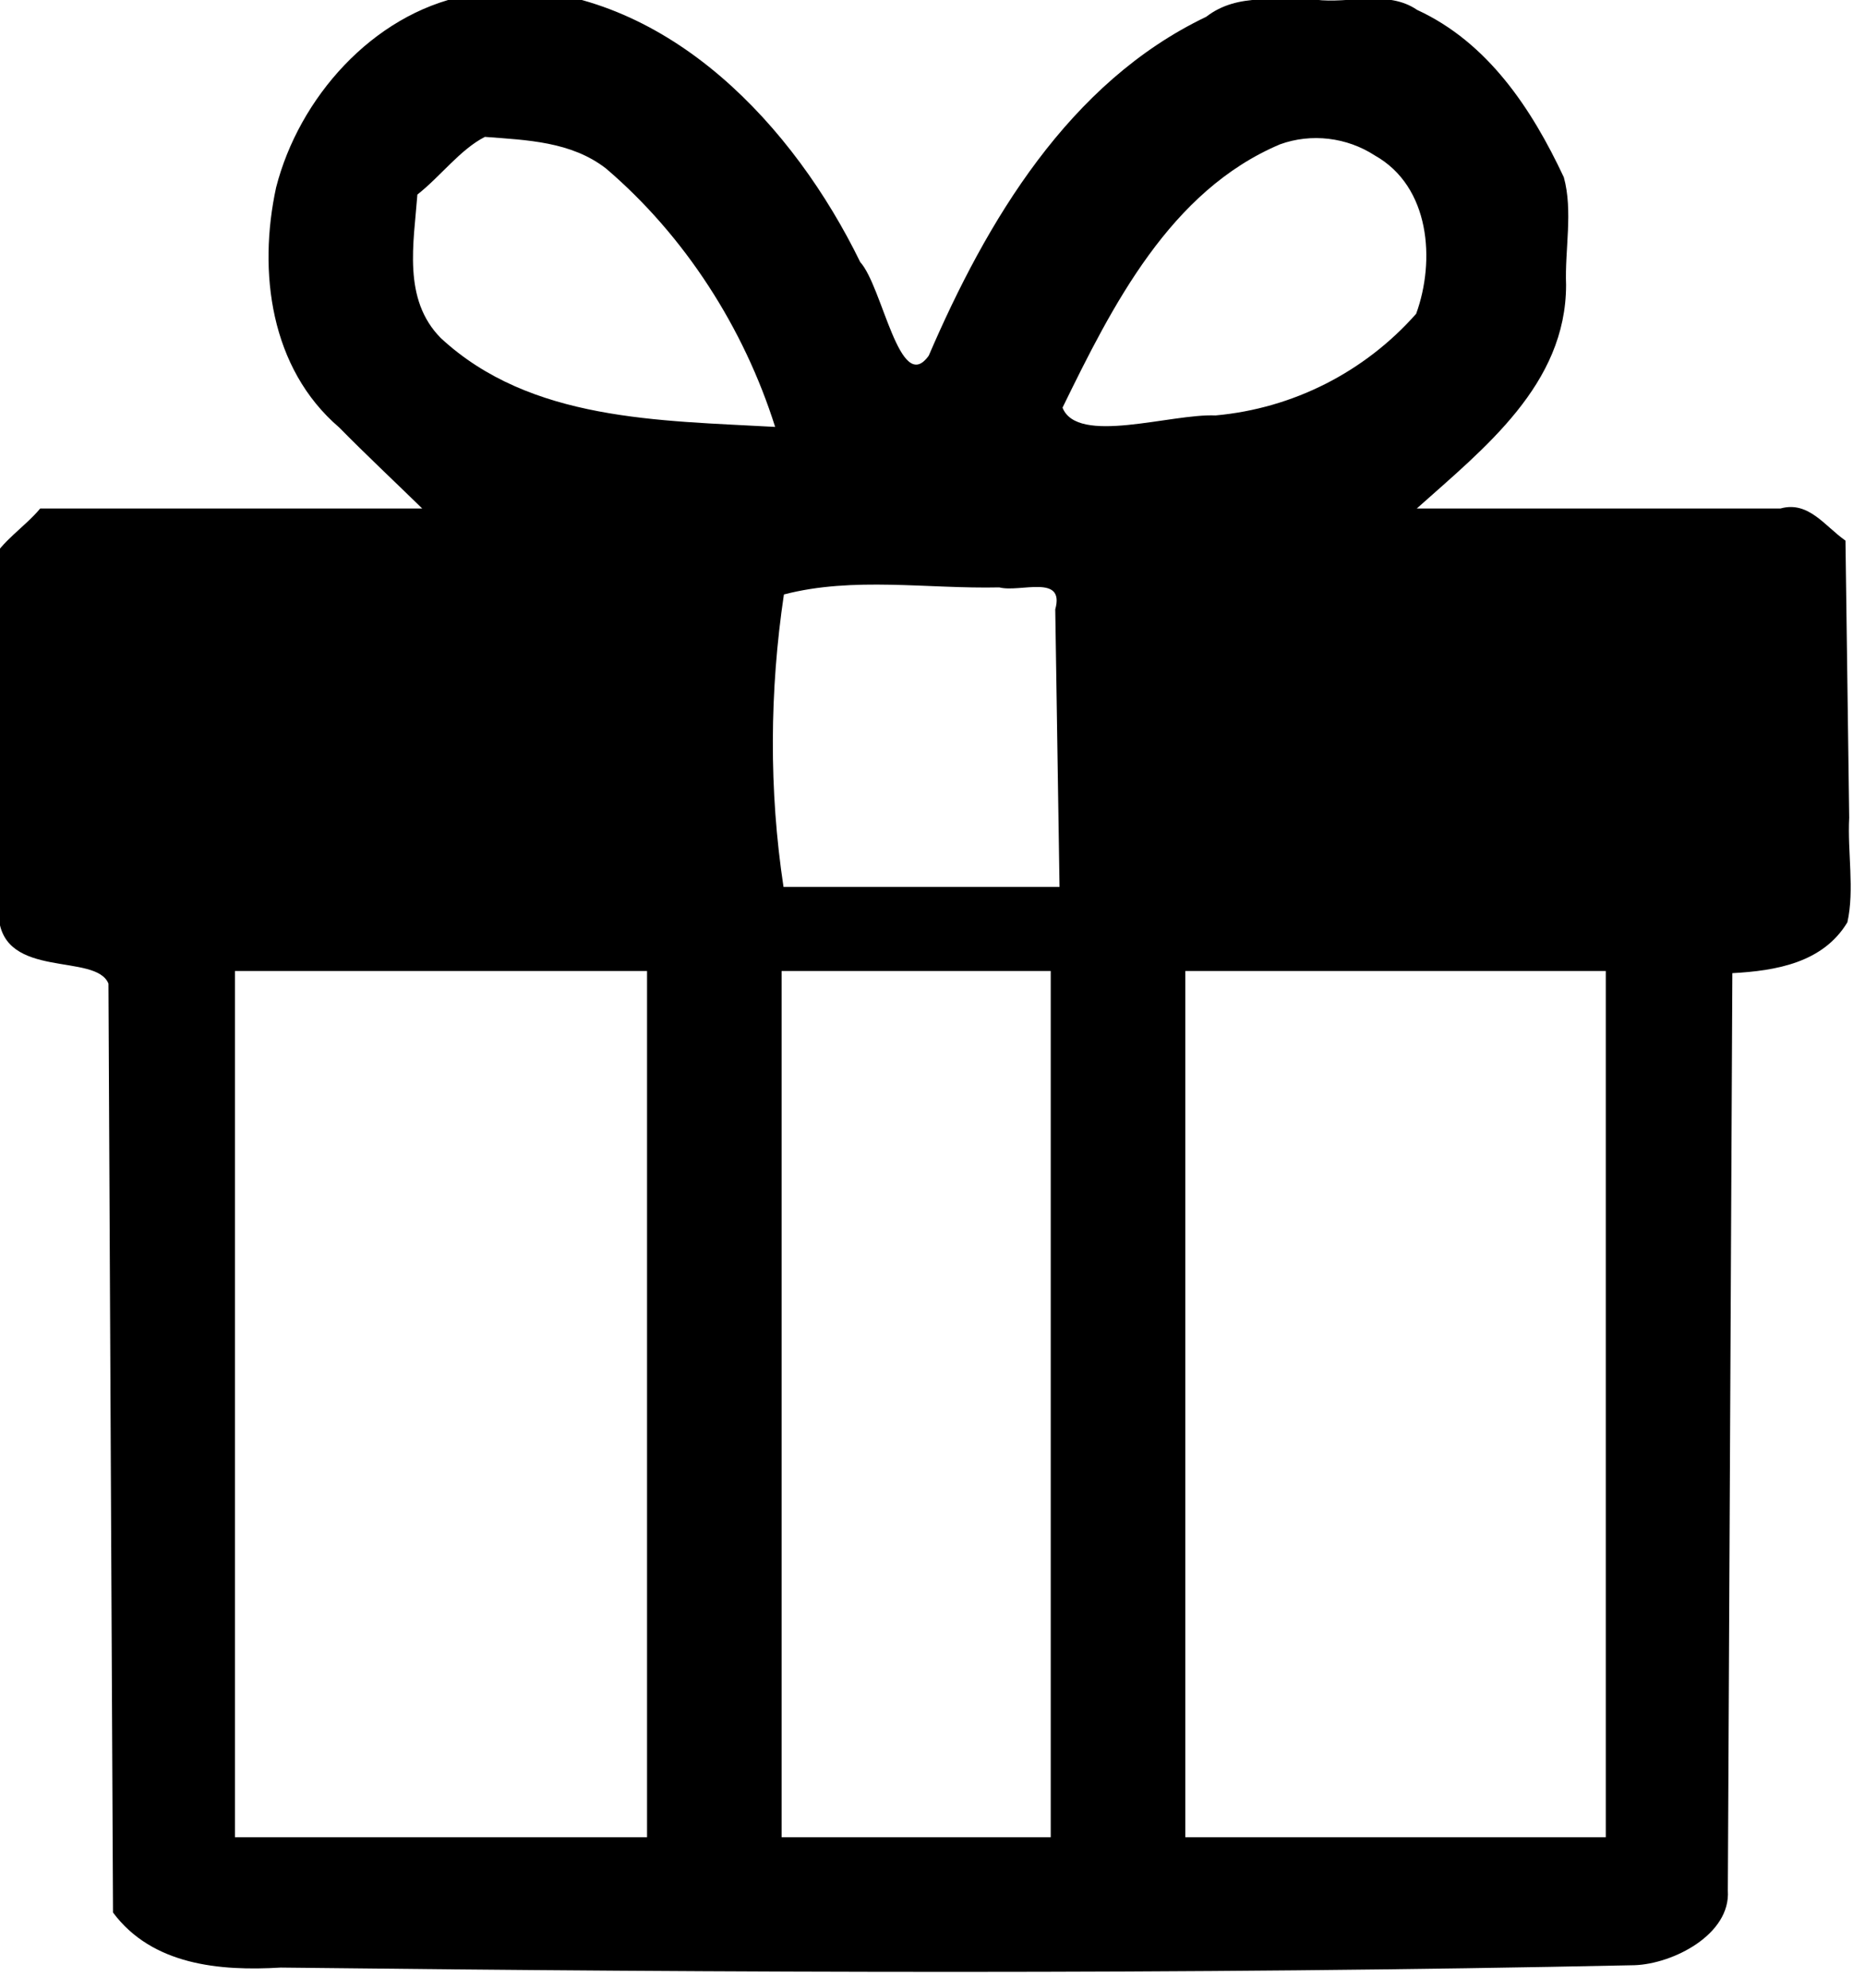 <?xml version="1.0"?>
<!-- Created with xTool Creative Space (https://www.xtool.com/pages/software) -->
<svg xmlns="http://www.w3.org/2000/svg" xmlns:xlink="http://www.w3.org/1999/xlink" xmlns:xcs="https://www.xtool.com/pages/software" version="1.1" preserveAspectRatio="xMinYMin meet" width="24.837mm" height="26.48mm" viewBox="46.039 51.748 24.837 26.48" xcs:version="2.7.22"><style></style>
<path transform="matrix(0.112,0,0,0.112,0.448,-2.408)" stroke="none" fill="#000000" data-view-type="laser" d="M 462.326 483.044 C 451.336 485.289 442.614 495.189 439.894 505.825 C 437.72 515.85 439.194 527.342 447.398 534.37 C 450.621 537.647 453.978 540.788 457.265 544 L 411.846 544 C 410.042 546.175 407.213 547.926 406 550.346 C 406.213 564.426 405.386 578.577 406.913 592.593 C 407.516 600.044 418.482 596.805 419.958 600.5 C 420.139 637.319 420.32 674.137 420.5 710.956 C 425.163 717.214 433.195 717.938 440.441 717.502 C 494.096 718.113 547.774 718.357 601.422 717.22 C 605.987 717.062 612.864 713.574 612.512 708.34 C 612.691 671.978 612.869 635.617 613.048 599.255 C 618.229 598.973 623.823 598.027 626.726 593.208 C 627.591 589.349 626.728 584.863 626.943 580.768 C 626.795 569.785 626.648 558.803 626.5 547.82 C 624.07 546.141 622.132 543.069 618.778 544 L 575.528 544 C 583.553 536.822 593.269 529.261 593.278 517.423 C 593.114 513.222 594.119 508.637 593.01 504.615 C 589.201 496.489 583.987 488.586 575.559 484.71 C 572.08 482.318 567.492 484.003 563.5 483.5 C 559.043 483.678 554.283 482.591 550.486 485.534 C 534.158 493.334 524.394 509.809 517.496 525.827 C 514.048 530.666 512.009 517.622 509.35 514.704 C 501.45 498.512 486.84 482.841 467.706 482.225 C 465.893 482.346 464.107 482.698 462.326 483.044 z M 570.526 502.016 C 577.141 505.725 577.738 514.557 575.452 520.846 C 569.348 527.761 560.824 532.103 551.598 532.936 C 546.291 532.704 535.169 536.495 533.402 532.011 C 539.319 519.906 546.171 506.233 559.265 500.698 C 562.98 499.35 567.217 499.863 570.526 502.016 z M 479.127 503.578 C 488.504 511.585 495.524 522.547 499.23 534.299 C 485.505 533.53 470.153 533.642 459.465 523.725 C 454.911 519.105 456.261 512.453 456.692 506.67 C 459.42 504.535 461.775 501.314 464.719 499.812 C 469.713 500.196 474.975 500.353 479.127 503.578 z M 532.773 571.25 L 533.046 589 L 500.227 589 C 498.486 577.53 498.569 565.662 500.274 554.225 C 508.53 552.07 517.37 553.575 525.892 553.384 C 528.335 554.028 533.716 551.742 532.538 556 L 532.773 571.25 z M 484 650.5 L 484 702 L 435 702 L 435 599 L 484 599 L 484 650.5 z M 532 650.5 L 532 702 L 500 702 L 500 599 L 532 599 L 532 650.5 z M 598 650.5 L 598 702 L 548 702 L 548 599 L 598 599 L 598 650.5 z " fill-rule="nonzero"></path></svg>